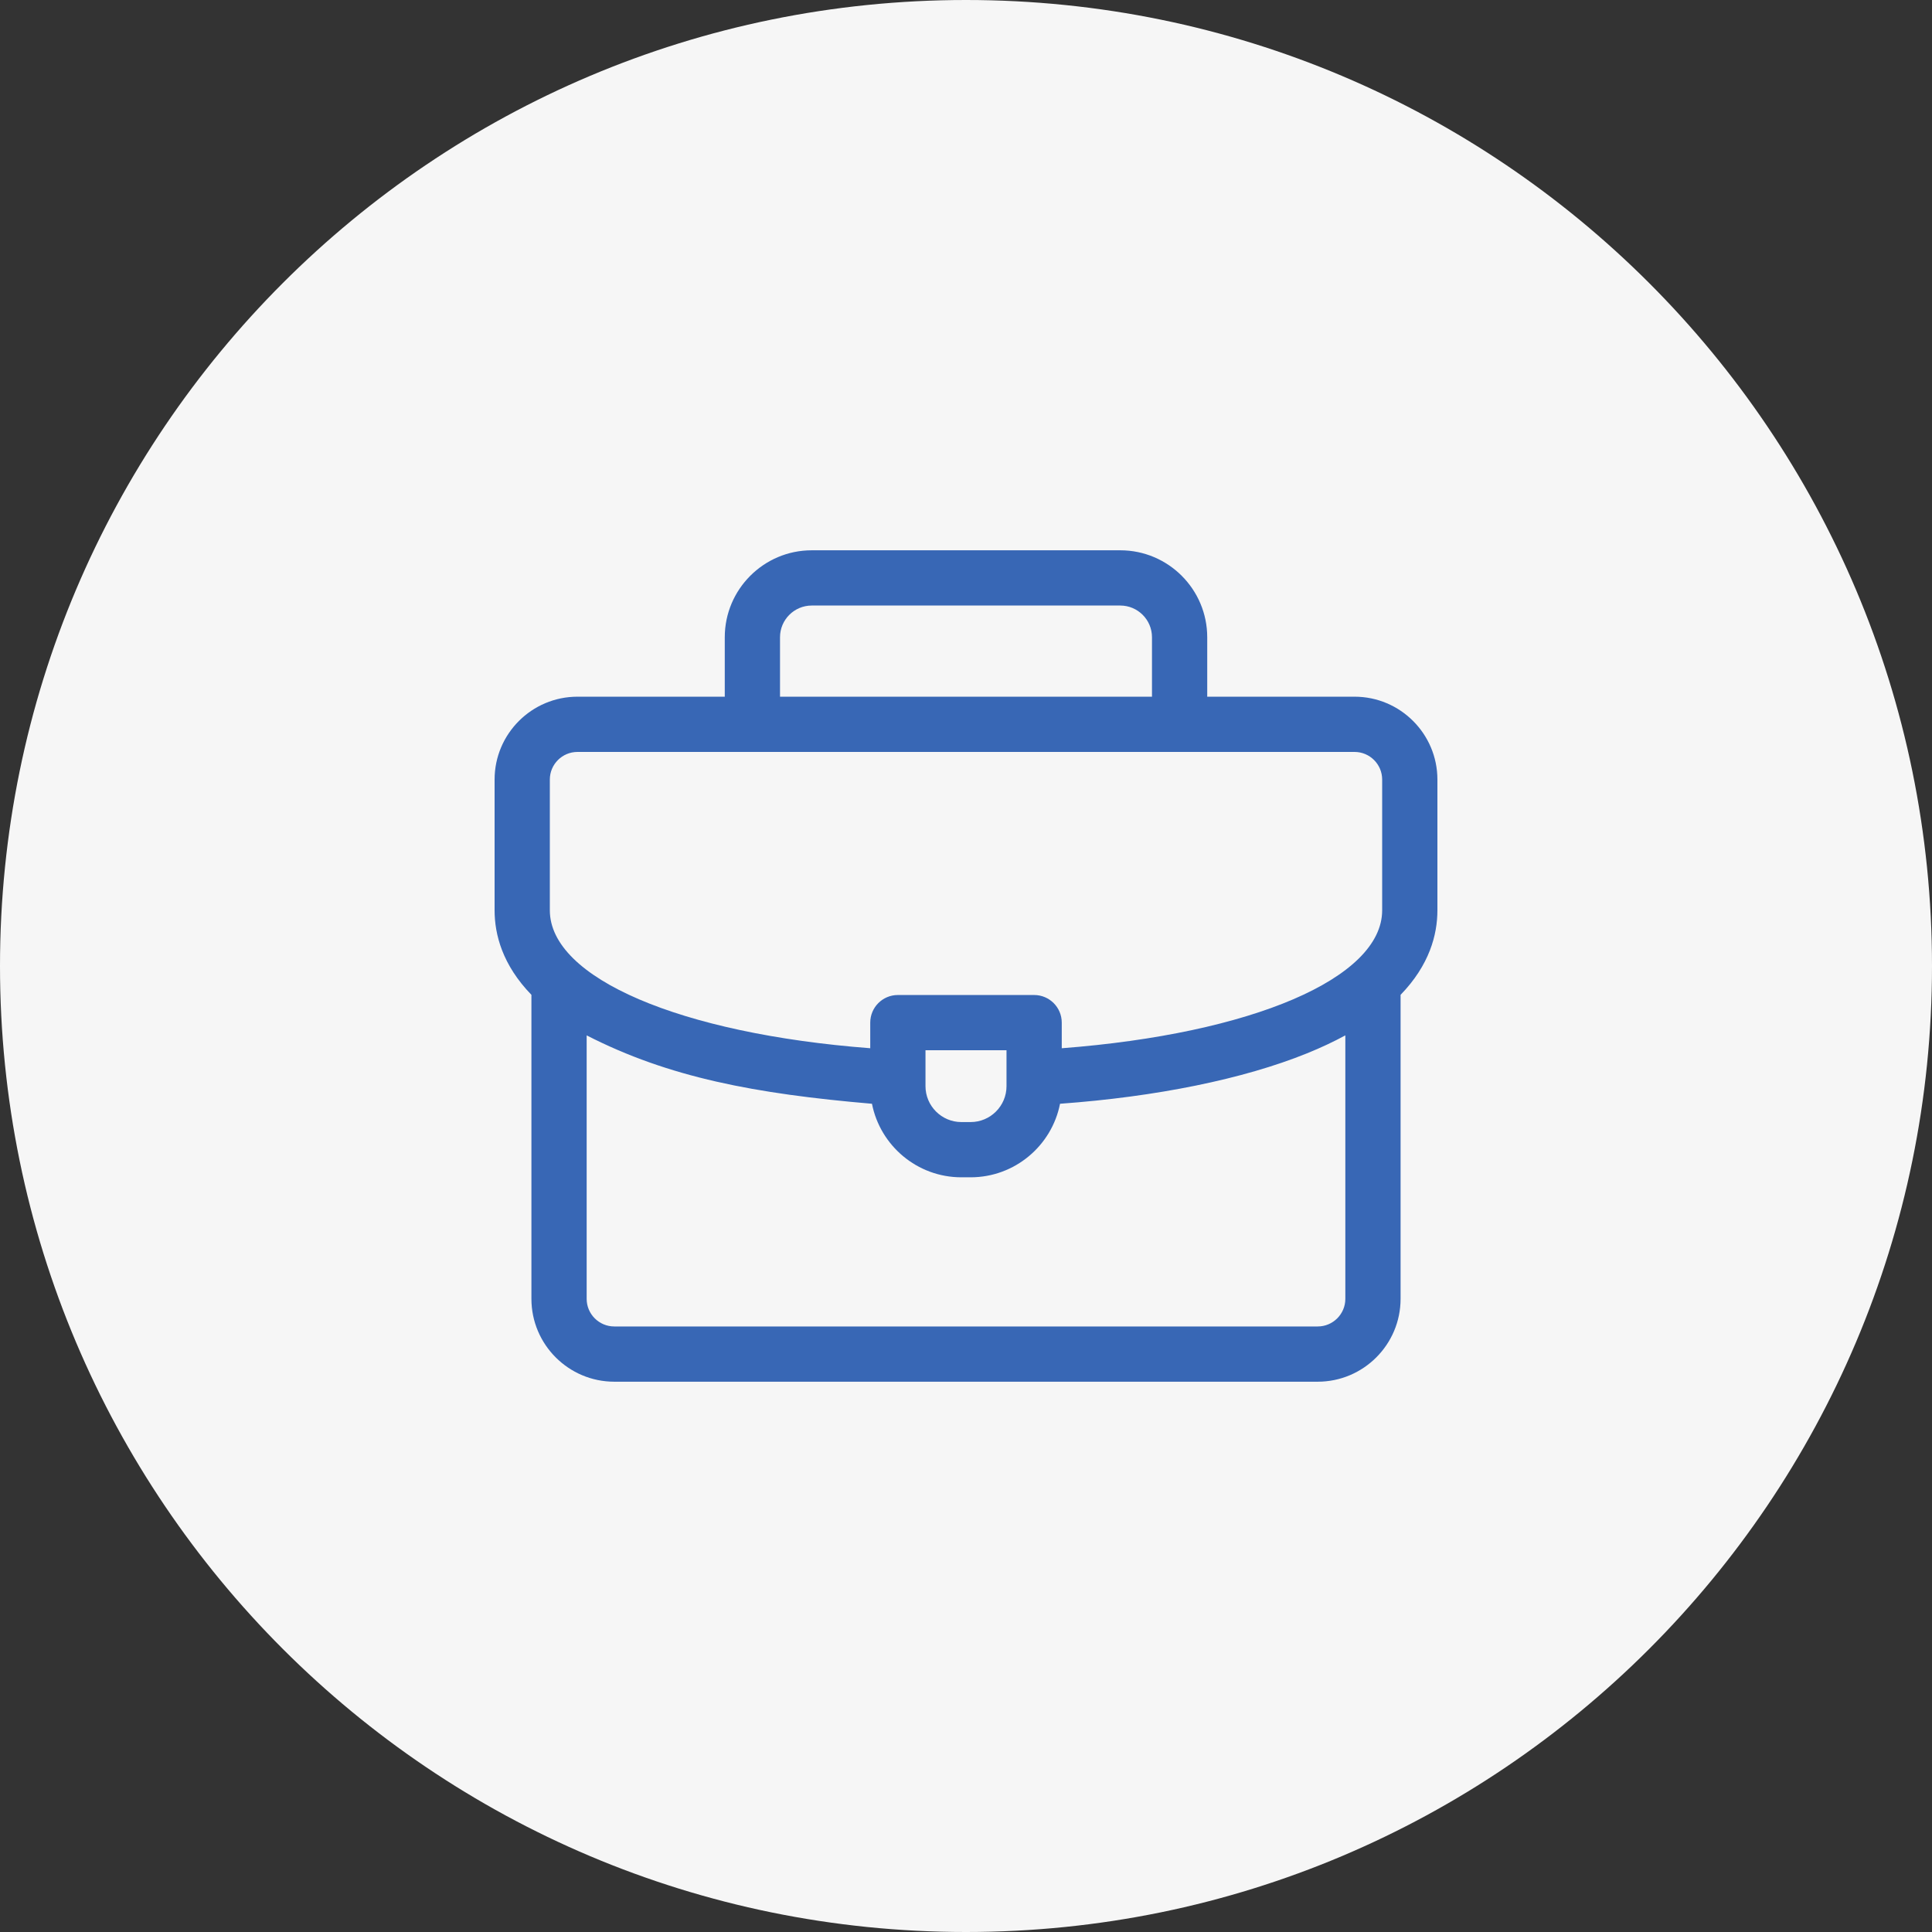 <svg xmlns="http://www.w3.org/2000/svg" width="500" height="500" viewBox="0 0 500 500" fill="none"><rect x="0" y="0" width="500" height="500" fill="#333333" stroke="none"/><g clip-path="url(#clip0_1149_728)"><path d="M250 500C388.071 500 500 388.071 500 250C500 111.929 388.071 0 250 0C111.929 0 0 111.929 0 250C0 388.071 111.929 500 250 500Z" fill="#F6F6F6"></path></g><path d="M372 201.748C372 189.923 362.38 180.303 350.555 180.303H312.43V164.921C312.43 152.512 302.334 142.416 289.925 142.416H210.075C197.666 142.416 187.57 152.512 187.57 164.921V180.303H149.445C137.62 180.303 128 189.923 128 201.748V235.583C128 241.887 130.053 249.75 137.531 257.463V336.139C137.531 347.964 147.152 357.584 158.977 357.584H341.023C352.848 357.584 362.469 347.964 362.469 336.139V257.463C369.944 249.755 372 241.894 372 235.583V201.748ZM201.867 164.921C201.867 160.395 205.549 156.713 210.075 156.713H289.926C294.451 156.713 298.133 160.395 298.133 164.921V180.303H201.867V164.921ZM142.297 201.748C142.297 197.806 145.504 194.6 149.445 194.6H350.555C354.496 194.6 357.703 197.806 357.703 201.748V235.583C357.703 253.172 323.959 267.525 274.781 271.286V264.654C274.781 260.706 271.581 257.506 267.633 257.506H232.367C228.419 257.506 225.219 260.706 225.219 264.654V271.283C176.086 267.518 142.297 253.127 142.297 235.583V201.748ZM260.484 271.803V281.096C260.484 286.22 256.315 290.389 251.191 290.389H248.809C243.685 290.389 239.516 286.22 239.516 281.096V271.803H260.484ZM341.023 343.287H158.977C155.035 343.287 151.828 340.08 151.828 336.139V267.954C173.113 278.862 195.482 283.067 225.665 285.653C227.795 296.486 237.361 304.686 248.809 304.686H251.191C262.64 304.686 272.207 296.485 274.336 285.651C299.268 283.845 321.776 279.269 338.21 272.619C341.906 271.124 345.211 269.561 348.172 267.953V336.139C348.172 340.08 344.965 343.287 341.023 343.287Z" fill="#3867B5"></path><defs><clipPath id="clip0_1149_728"><rect width="500" height="500" fill="white"></rect></clipPath></defs></svg>